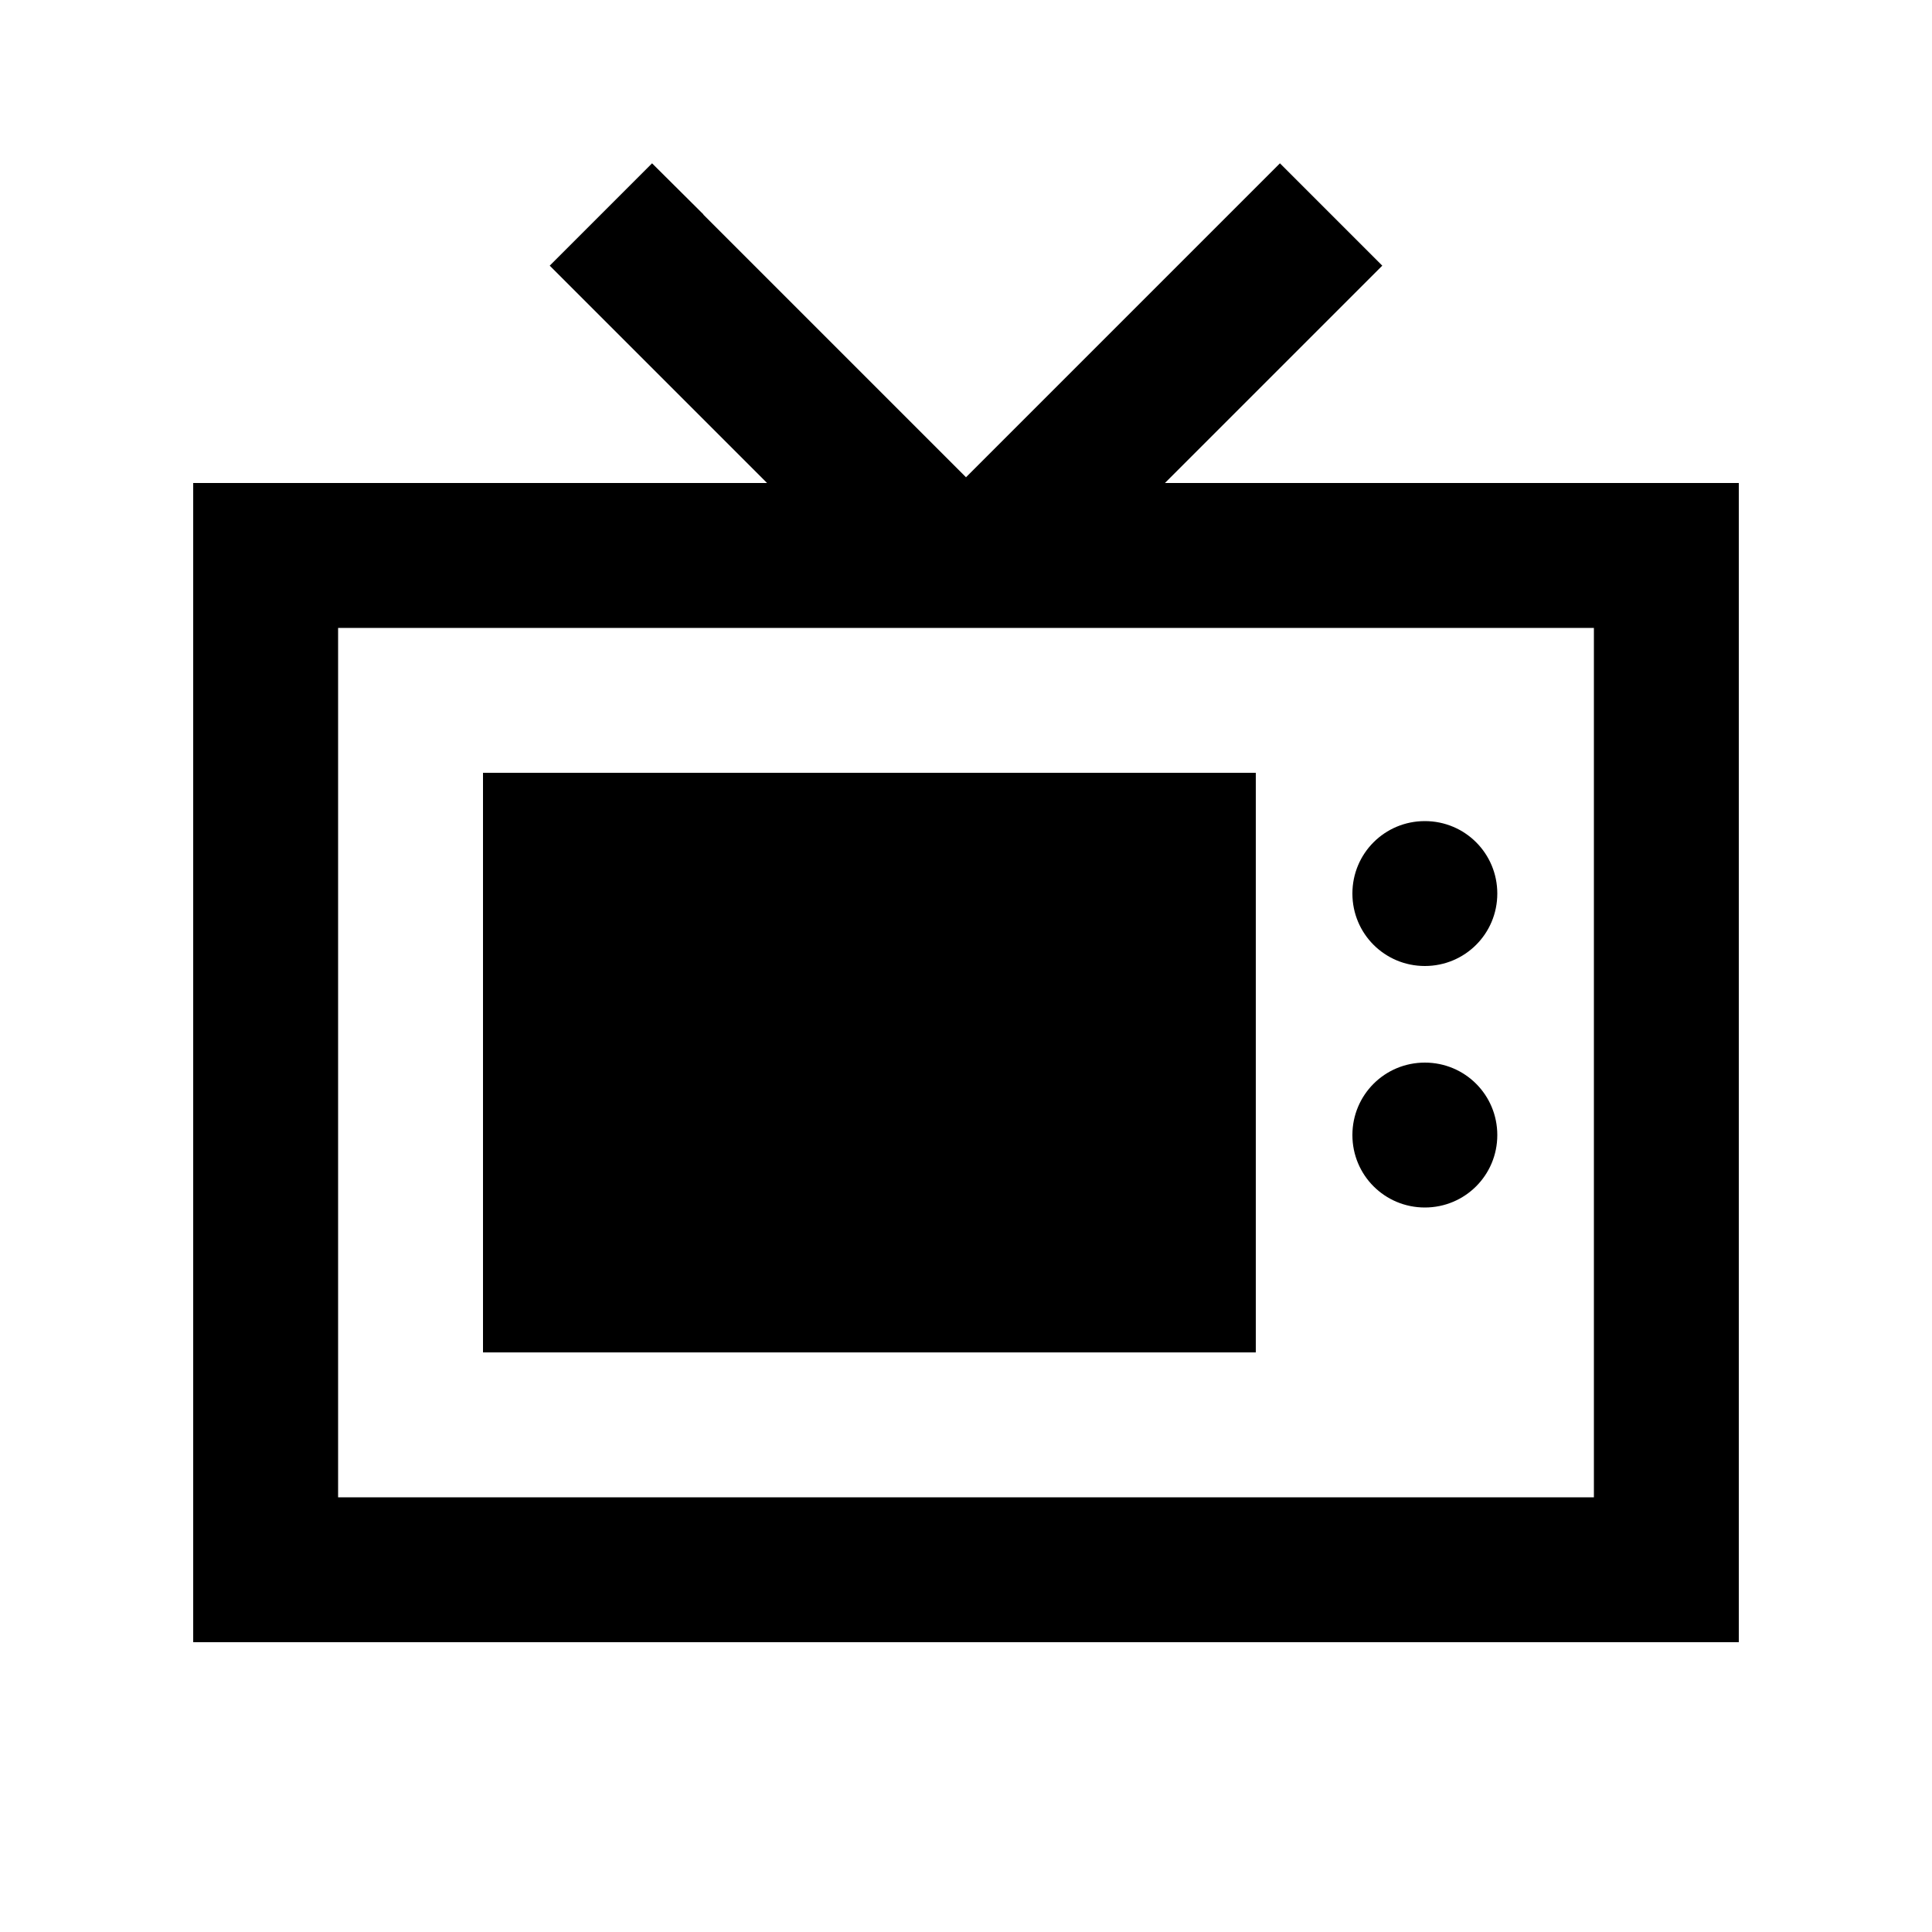 <svg xmlns="http://www.w3.org/2000/svg" viewBox="0 0 640 640"><!--! Font Awesome Pro 7.1.0 by @fontawesome - https://fontawesome.com License - https://fontawesome.com/license (Commercial License) Copyright 2025 Fonticons, Inc. --><path fill="currentColor" d="M233 71L216 54.1L182.1 88C187.1 93 211.1 117 254.1 160L64 160L64 544L576 544L576 160L385.9 160C428.9 117 452.9 93 457.9 88L424 54.1C423.2 54.9 390.9 87.2 327 151.1L320 158.1L313 151.1L233 71.1zM112 496L112 208L528 208L528 496L112 496zM160 256L160 448L416 448L416 256L160 256zM472 320C485.3 320 496 309.3 496 296C496 282.7 485.3 272 472 272C458.7 272 448 282.7 448 296C448 309.3 458.7 320 472 320zM496 376C496 362.7 485.3 352 472 352C458.7 352 448 362.7 448 376C448 389.3 458.7 400 472 400C485.3 400 496 389.3 496 376z"/></svg>